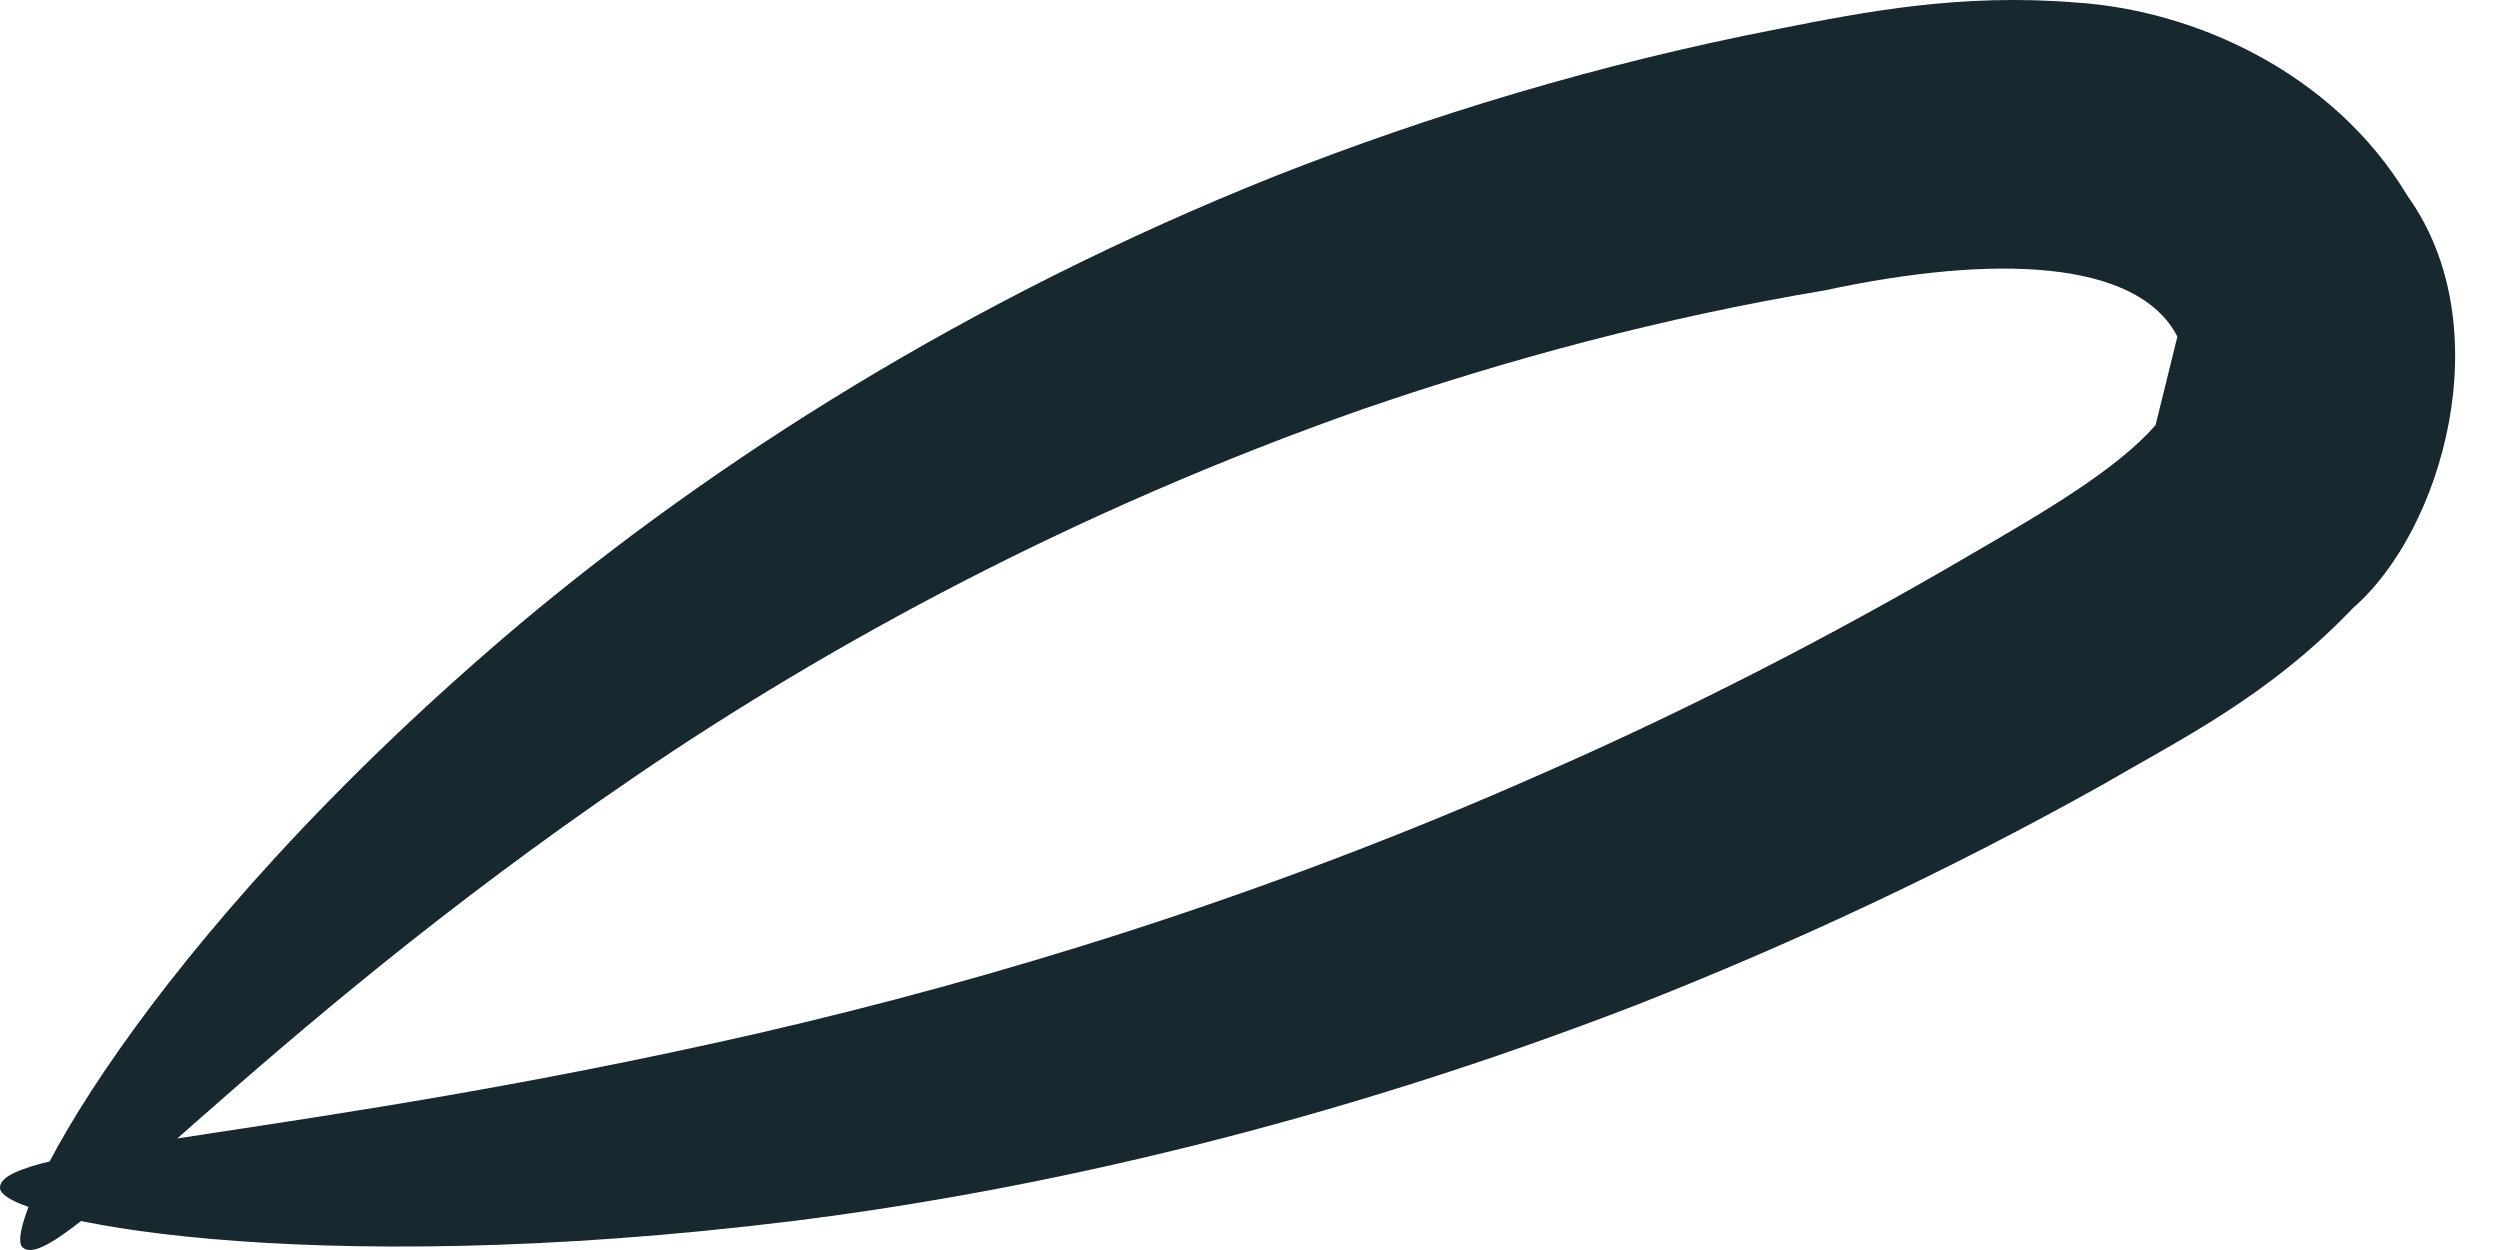 <?xml version="1.0" encoding="UTF-8"?> <svg xmlns="http://www.w3.org/2000/svg" width="22" height="11" viewBox="0 0 22 11" fill="none"> <path d="M0 10.45C-0.022 10.729 2.649 11.28 6.986 10.744C9.146 10.474 11.701 9.888 14.405 8.842C15.753 8.312 17.14 7.669 18.516 6.898C19.179 6.51 19.962 6.131 20.706 5.351C21.494 4.669 22.01 2.876 21.188 1.727C20.525 0.62 19.286 0.089 18.278 0.023C17.253 -0.062 16.411 0.104 15.641 0.256C14.068 0.562 12.587 1.012 11.228 1.547C8.504 2.634 6.266 4.074 4.583 5.484C1.203 8.336 -0.022 10.838 0.204 10.981C0.503 11.223 2.179 9.155 5.592 6.831C7.29 5.673 9.451 4.494 11.991 3.601C13.261 3.164 14.624 2.795 16.059 2.555C17.556 2.233 18.812 2.285 19.161 2.962L18.969 3.741C18.632 4.126 18.015 4.49 17.361 4.869C16.09 5.615 14.814 6.264 13.571 6.808C11.081 7.911 8.714 8.621 6.693 9.088C2.645 10.016 0.004 10.077 0 10.45Z" fill="#17282F"></path> </svg> 